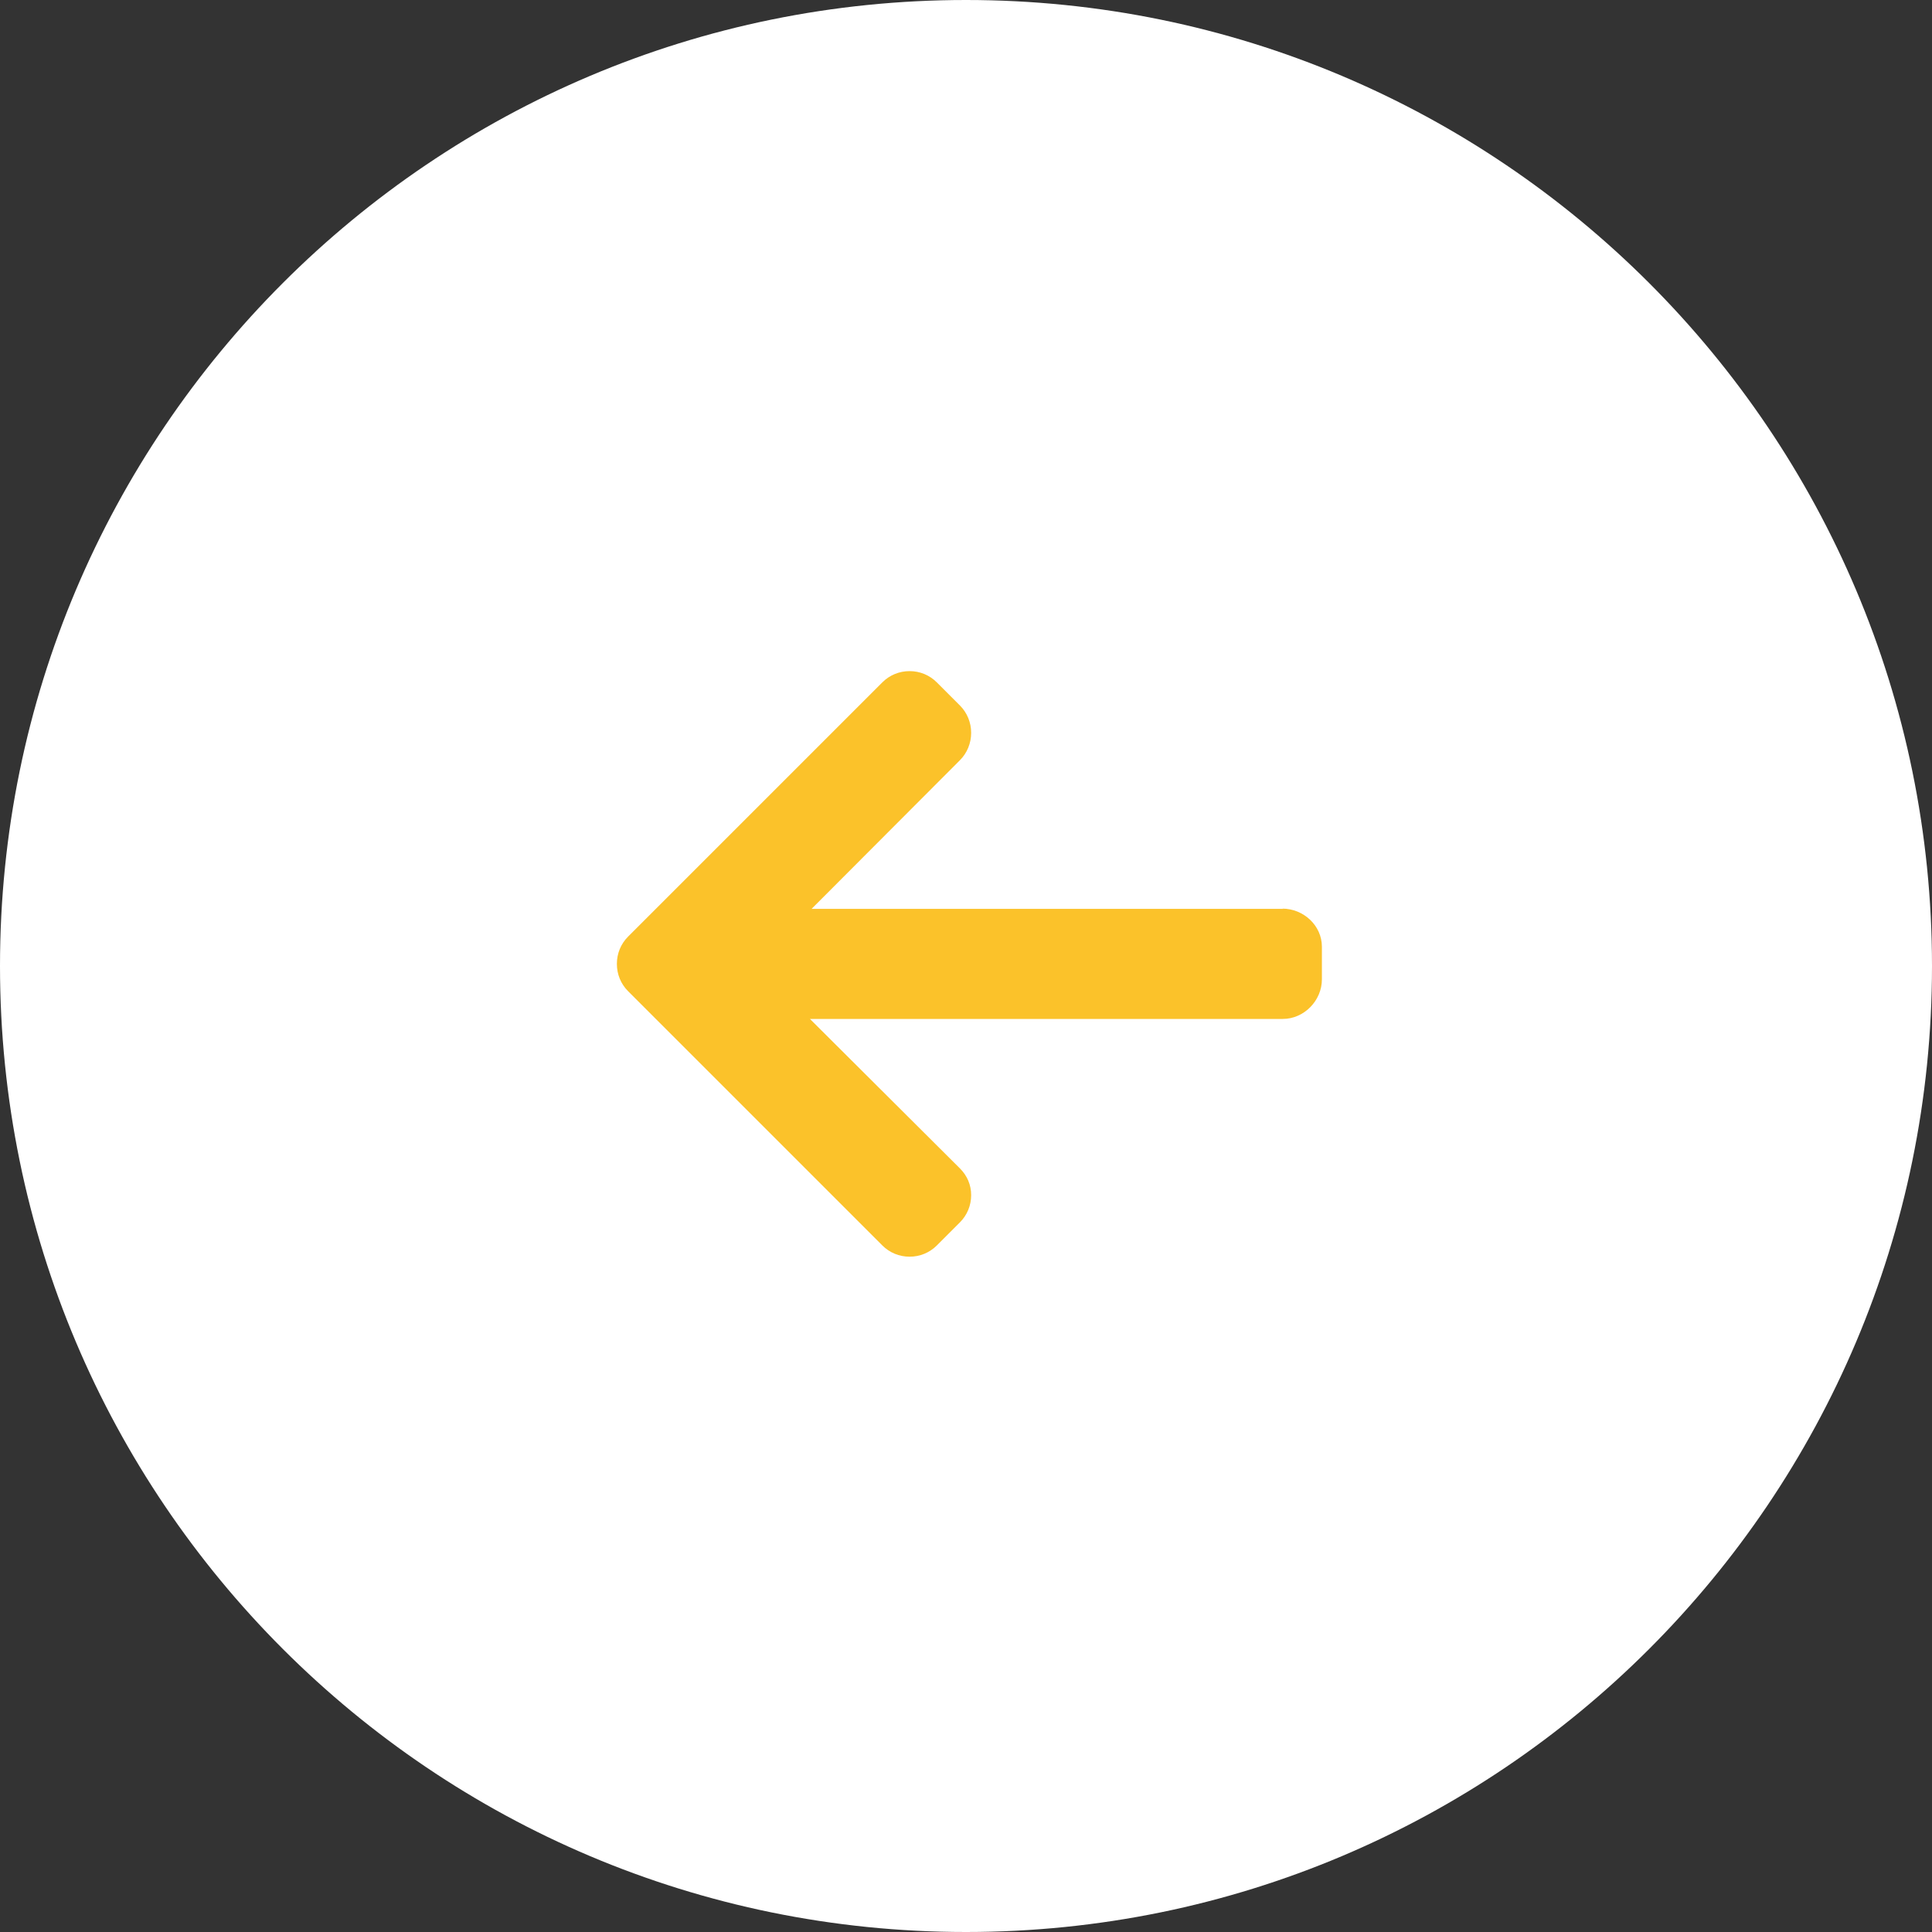 ﻿<svg width="285" height="285" viewBox="0 0 285 285" fill="none" xmlns="http://www.w3.org/2000/svg">
  <rect x="0" y="0" width="285" height="285" fill="#333333" stroke="none"/>
  <path d="M285 142.5C285 221.201 221.201 285 142.5 285C63.799 285 0 221.201 0 142.5C0 63.799 63.799 0 142.5 0C221.201 0 285 63.799 285 142.5Z" fill="white"/>
  <path d="M189.154 134.036L189.316 134.071H119.724L141.602 112.146C142.673 111.075 143.26 109.625 143.26 108.103C143.26 106.581 142.673 105.141 141.602 104.068L138.197 100.663C137.127 99.592 135.701 99 134.179 99C132.658 99 131.23 99.588 130.16 100.658L92.658 138.157C91.583 139.231 90.996 140.663 91 142.186C90.996 143.717 91.583 145.149 92.658 146.222L130.16 183.724C131.23 184.794 132.657 185.382 134.179 185.382C135.701 185.382 137.127 184.793 138.197 183.724L141.602 180.318C142.673 179.249 143.26 177.822 143.26 176.3C143.26 174.779 142.673 173.427 141.602 172.357L119.477 150.309H189.232C192.366 150.309 195 147.608 195 144.475V139.658C195 136.526 192.288 134.036 189.154 134.036Z" fill="#FBC22A"/>
</svg>
